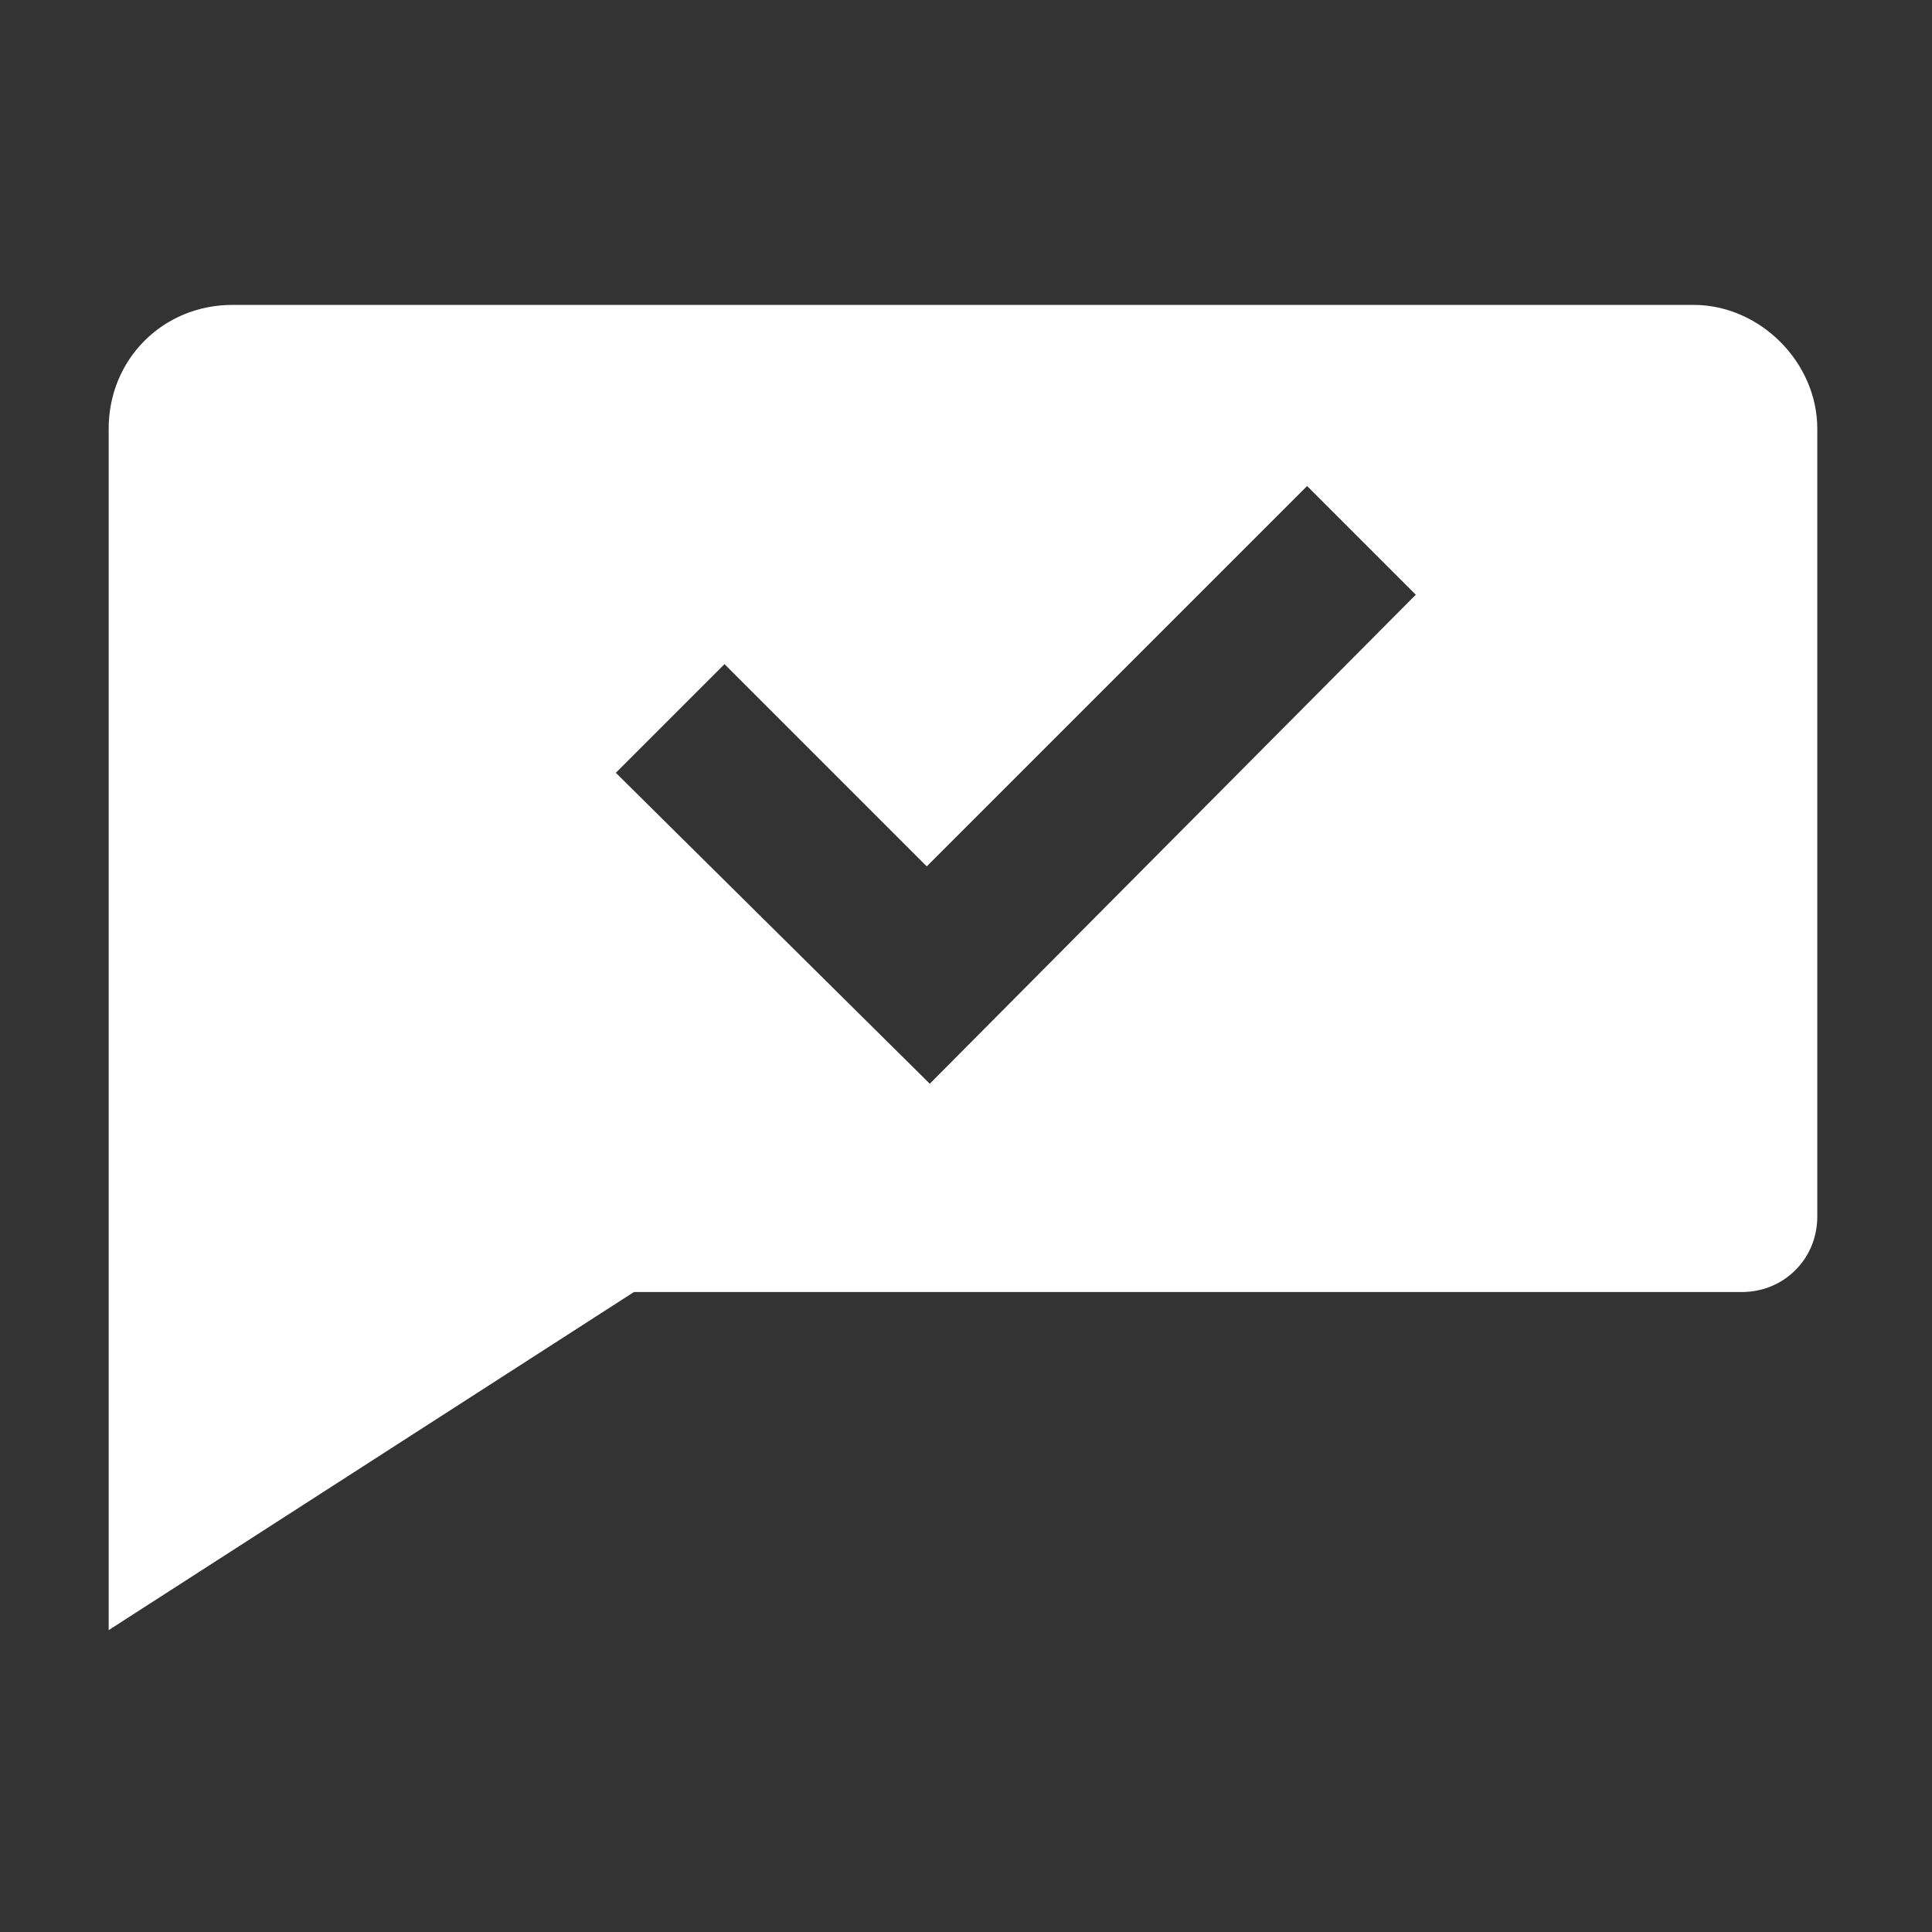<?xml version="1.0" encoding="utf-8"?>
<!-- Generator: Adobe Illustrator 27.8.0, SVG Export Plug-In . SVG Version: 6.00 Build 0)  -->
<svg version="1.1" baseProfile="tiny" id="Layer_1" xmlns="http://www.w3.org/2000/svg" xmlns:xlink="http://www.w3.org/1999/xlink"
	 x="0px" y="0px" viewBox="0 0 64 64" overflow="visible" xml:space="preserve">
<rect x="0" y="0" width="64" height="64" fill="#333333" stroke="none"/>
<path fill="#FFFFFF" d="M56.1,10.1H7.7c-2.3,0-4.1,1.8-4.1,4.1V54L21,42.8h36.7c1.4,0,2.5-1.1,2.5-2.5V14.2
	C60.2,12,58.3,10.1,56.1,10.1z M30.8,35.9L20.4,25.6l3.6-3.6l6.7,6.7l12.6-12.6l3.6,3.6L30.8,35.9z"/>
</svg>
